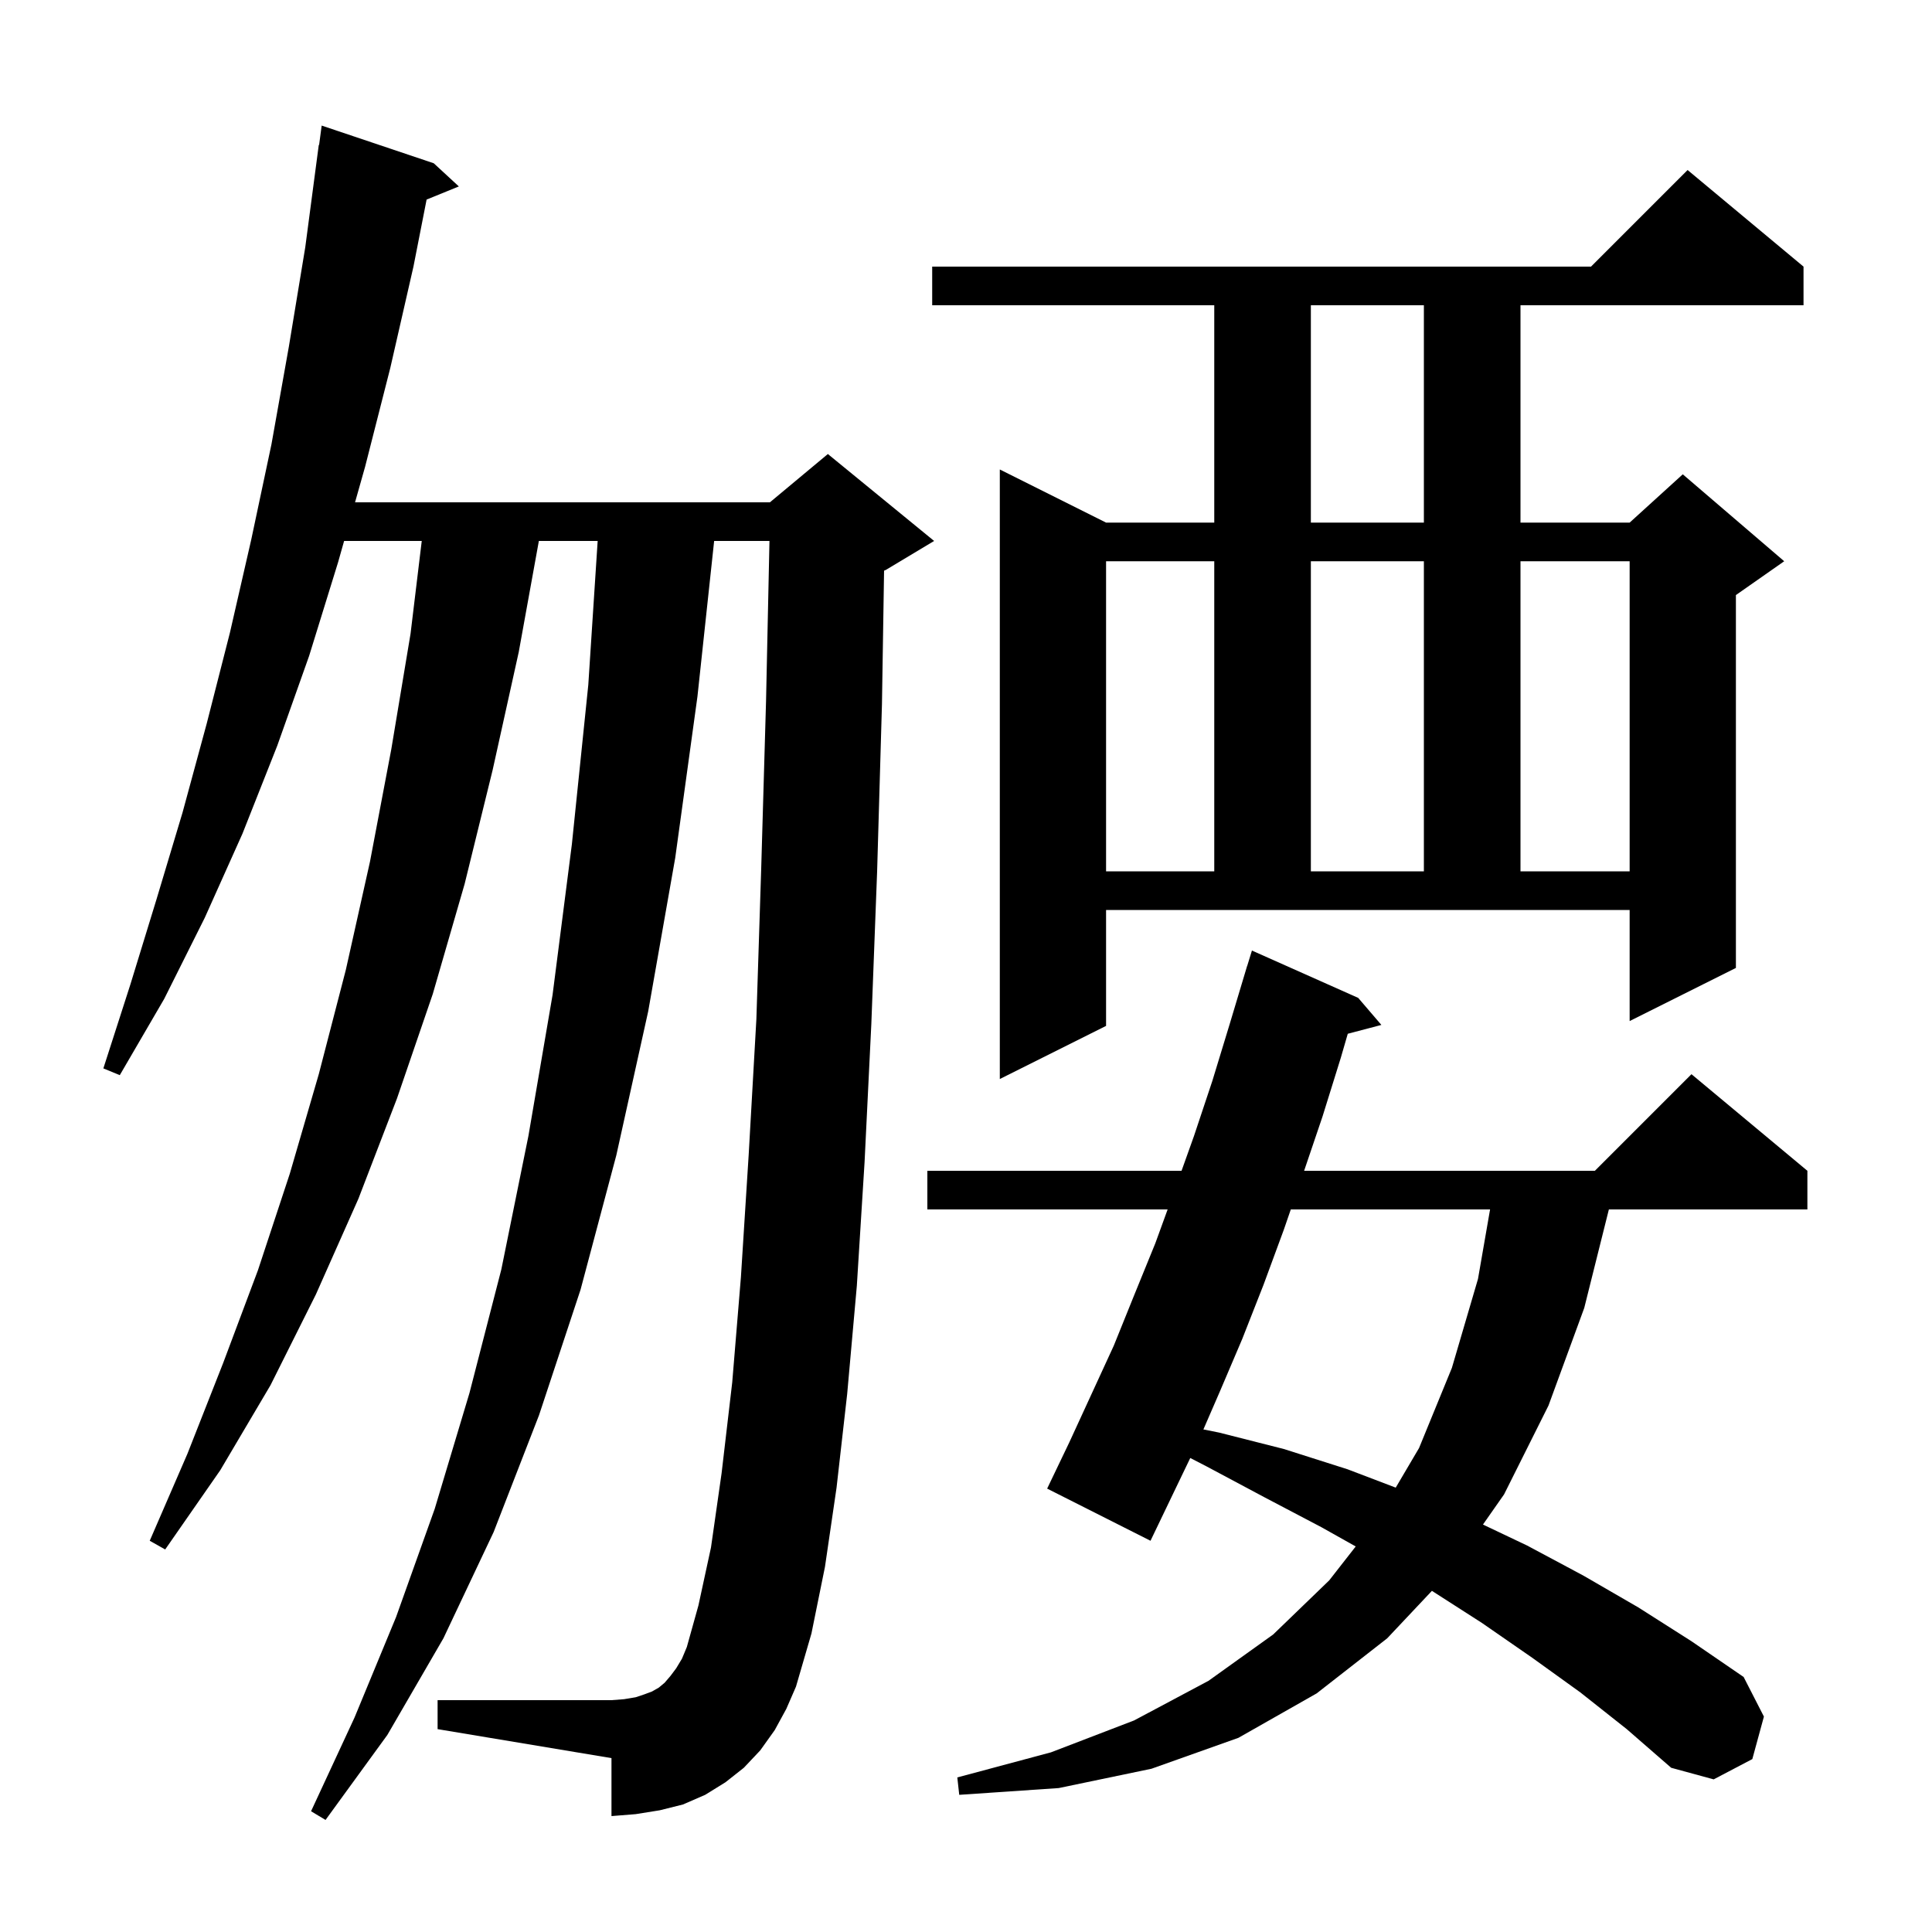 <svg xmlns="http://www.w3.org/2000/svg" xmlns:xlink="http://www.w3.org/1999/xlink" version="1.1" baseProfile="full" viewBox="0 0 200 200" width="200" height="200"><g fill="currentColor"><path d="M 80.2 179.1 L 78.7 181.2 L 77.0 183.0 L 75.1 184.5 L 73.0 185.8 L 70.7 186.8 L 68.3 187.4 L 65.8 187.8 L 63.3 188.0 L 63.3 182.0 L 45.3 179.0 L 45.3 176.0 L 63.3 176.0 L 64.6 175.9 L 65.8 175.7 L 66.7 175.4 L 67.5 175.1 L 68.2 174.7 L 68.8 174.2 L 69.4 173.5 L 70.0 172.7 L 70.6 171.7 L 71.1 170.5 L 72.3 166.2 L 73.6 160.2 L 74.7 152.5 L 75.8 143.1 L 76.7 132.2 L 77.5 119.6 L 78.3 105.5 L 78.8 89.9 L 79.3 72.6 L 79.655 56.0 L 73.928 56.0 L 72.2 72.1 L 69.9 88.8 L 67.1 104.7 L 63.8 119.6 L 60.1 133.5 L 55.8 146.5 L 51.1 158.6 L 45.9 169.6 L 40.1 179.6 L 33.7 188.4 L 32.2 187.5 L 36.7 177.8 L 41.0 167.4 L 45.0 156.2 L 48.6 144.2 L 51.9 131.4 L 54.7 117.6 L 57.2 103.0 L 59.2 87.4 L 60.9 70.9 L 61.87 56.0 L 55.783 56.0 L 53.7 67.5 L 51.0 79.7 L 48.1 91.5 L 44.8 102.9 L 41.1 113.7 L 37.1 124.1 L 32.7 134.0 L 28.0 143.4 L 22.8 152.2 L 17.1 160.4 L 15.5 159.5 L 19.4 150.5 L 23.1 141.1 L 26.7 131.5 L 30.0 121.5 L 33.0 111.2 L 35.8 100.4 L 38.3 89.2 L 40.5 77.6 L 42.5 65.6 L 43.659 56.0 L 35.622 56.0 L 35.0 58.2 L 32.0 67.9 L 28.7 77.2 L 25.1 86.3 L 21.2 95.0 L 17.0 103.4 L 12.4 111.3 L 10.7 110.6 L 13.5 101.9 L 16.2 93.1 L 18.9 84.1 L 21.4 74.9 L 23.8 65.5 L 26.0 55.9 L 28.1 46.0 L 29.9 35.9 L 31.6 25.6 L 33.0 15.0 L 33.033 15.005 L 33.3 13.0 L 44.9 16.9 L 47.5 19.3 L 44.162 20.66 L 42.8 27.6 L 40.4 38.1 L 37.8 48.3 L 36.754 52.0 L 79.7 52.0 L 85.7 47.0 L 96.7 56.0 L 91.7 59.0 L 91.519 59.075 L 91.3 72.9 L 90.8 90.2 L 90.2 106.0 L 89.5 120.3 L 88.7 133.1 L 87.7 144.3 L 86.6 154.0 L 85.4 162.2 L 84.0 169.1 L 82.4 174.6 L 81.4 176.9 Z M 163.6 175.2 L 158.6 171.6 L 153.4 168.0 L 148.231 164.684 L 143.6 169.6 L 136.3 175.3 L 128.2 179.9 L 119.2 183.1 L 109.6 185.1 L 99.3 185.8 L 99.1 184.0 L 108.8 181.4 L 117.4 178.1 L 125.1 174.0 L 131.8 169.2 L 137.6 163.6 L 140.343 160.089 L 136.8 158.1 L 130.9 155.0 L 124.9 151.8 L 123.216 150.931 L 121.5 154.5 L 119.1 159.5 L 108.4 154.1 L 110.7 149.3 L 115.3 139.3 L 117.4 134.1 L 119.6 128.7 L 120.873 125.2 L 96.0 125.2 L 96.0 121.2 L 122.314 121.2 L 123.6 117.6 L 125.5 111.9 L 127.3 106.0 L 129.1 100.0 L 129.107 100.002 L 129.6 98.4 L 140.6 103.3 L 143.0 106.1 L 139.521 107.015 L 138.8 109.5 L 136.9 115.6 L 135.002 121.2 L 165.1 121.2 L 175.1 111.2 L 187.1 121.2 L 187.1 125.2 L 166.55 125.2 L 164.0 135.4 L 160.3 145.5 L 155.7 154.7 L 153.516 157.821 L 158.1 160.0 L 163.9 163.1 L 169.6 166.4 L 175.1 169.9 L 180.5 173.6 L 182.6 177.7 L 181.4 182.1 L 177.4 184.2 L 173.0 183.0 L 168.4 179.0 Z M 133.624 125.2 L 132.9 127.3 L 130.8 133.0 L 128.6 138.6 L 126.3 144.0 L 124.575 147.975 L 126.2 148.3 L 132.9 150.0 L 139.5 152.1 L 144.485 153.999 L 146.9 149.9 L 150.3 141.6 L 153.0 132.4 L 154.252 125.2 Z M 114.5 106.2 L 103.5 111.7 L 103.5 48.6 L 114.5 54.1 L 125.7 54.1 L 125.7 31.6 L 96.5 31.6 L 96.5 27.6 L 164.7 27.6 L 174.7 17.6 L 186.7 27.6 L 186.7 31.6 L 157.4 31.6 L 157.4 54.1 L 168.7 54.1 L 174.2 49.1 L 184.7 58.1 L 179.7 61.6 L 179.7 100.2 L 168.7 105.7 L 168.7 94.2 L 114.5 94.2 Z M 114.5 58.1 L 114.5 90.2 L 125.7 90.2 L 125.7 58.1 Z M 135.7 58.1 L 135.7 90.2 L 147.4 90.2 L 147.4 58.1 Z M 157.4 58.1 L 157.4 90.2 L 168.7 90.2 L 168.7 58.1 Z M 135.7 31.6 L 135.7 54.1 L 147.4 54.1 L 147.4 31.6 Z "/></g></svg>